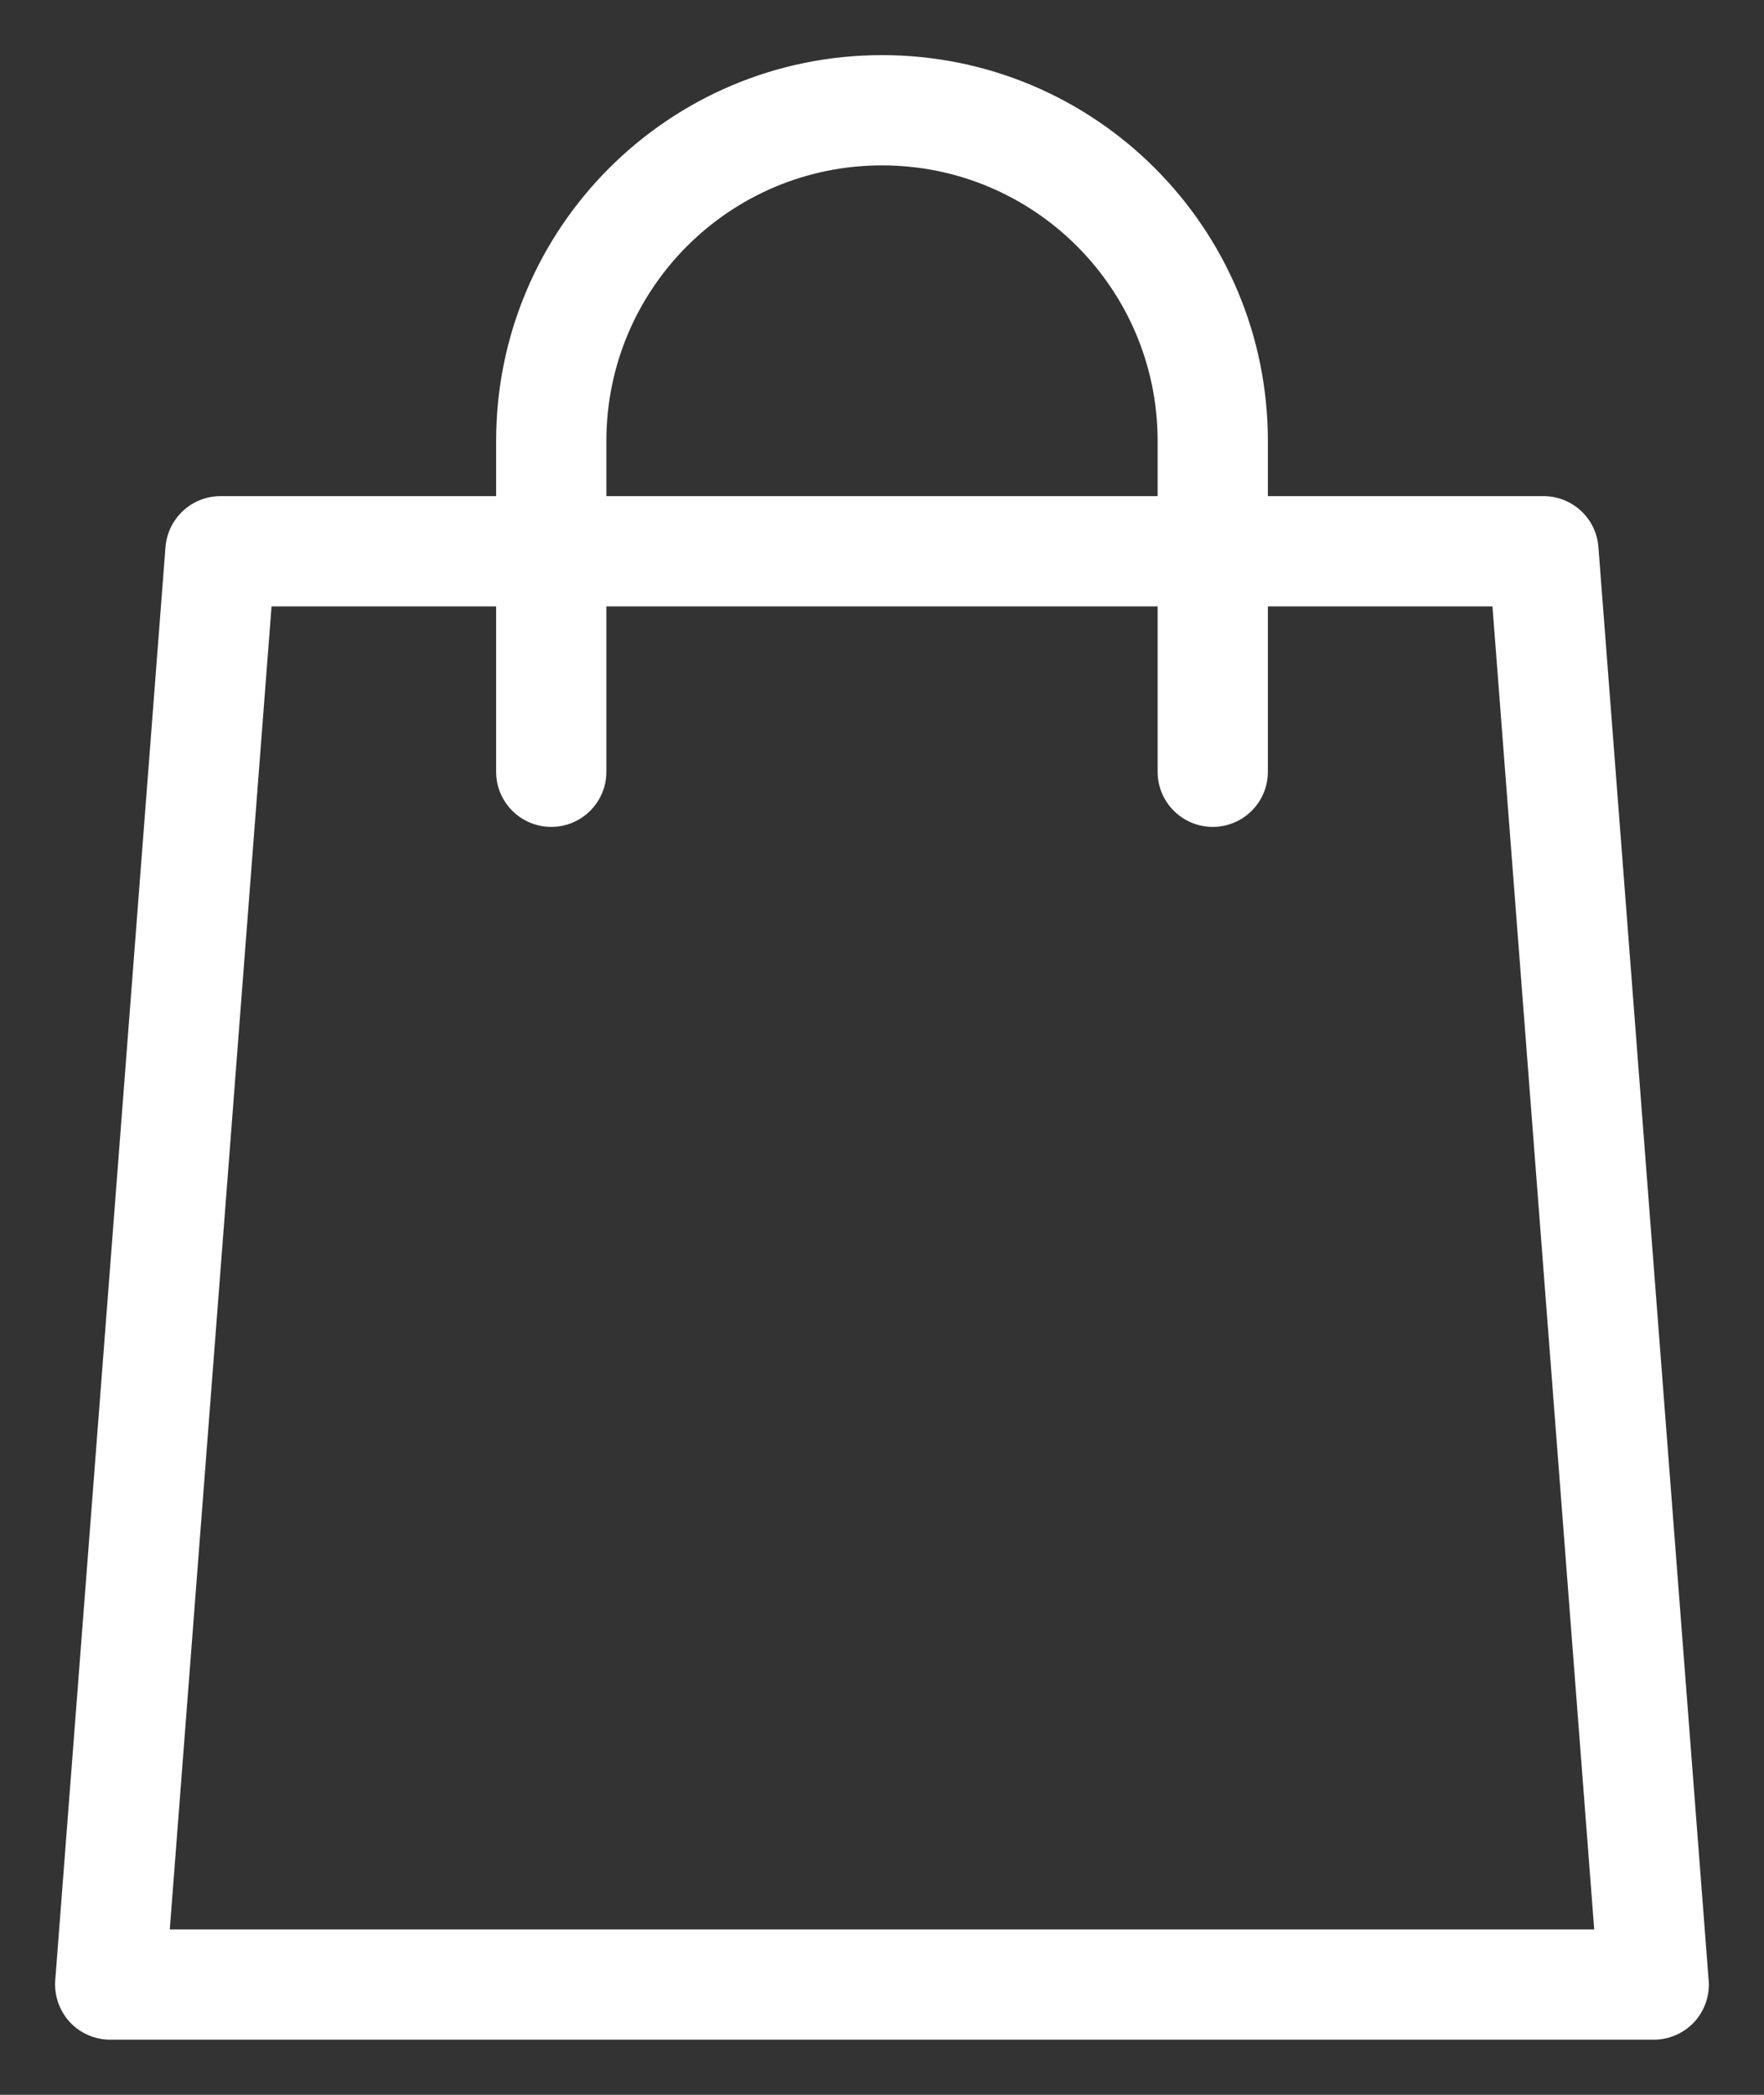 <svg width="16" height="19" viewBox="0 0 16 19" fill="none" xmlns="http://www.w3.org/2000/svg">
<rect x="0" y="0" width="16" height="19" fill="#333333" stroke="none"/>
<path fill-rule="evenodd" clip-rule="evenodd" d="M5.5 4C5.5 2.619 6.619 1.5 8 1.5C9.381 1.5 10.5 2.619 10.5 4V4.5H5.5V4ZM4.5 5.5V7C4.5 7.276 4.724 7.5 5 7.5C5.276 7.5 5.5 7.276 5.5 7V5.5H10.5V7C10.5 7.276 10.724 7.5 11 7.5C11.276 7.5 11.5 7.276 11.5 7V5.5H13.537L14.46 17.5H1.54L2.463 5.5H4.5ZM4.5 4.5V4C4.5 2.067 6.067 0.5 8 0.5C9.933 0.5 11.5 2.067 11.5 4V4.5H14C14.261 4.5 14.479 4.701 14.498 4.962L15.498 17.962C15.509 18.101 15.461 18.238 15.367 18.34C15.272 18.442 15.139 18.5 15 18.5H1C0.861 18.5 0.728 18.442 0.633 18.34C0.539 18.238 0.491 18.101 0.501 17.962L1.501 4.962C1.522 4.701 1.739 4.5 2 4.5H4.5Z" fill="white"/>
</svg>
